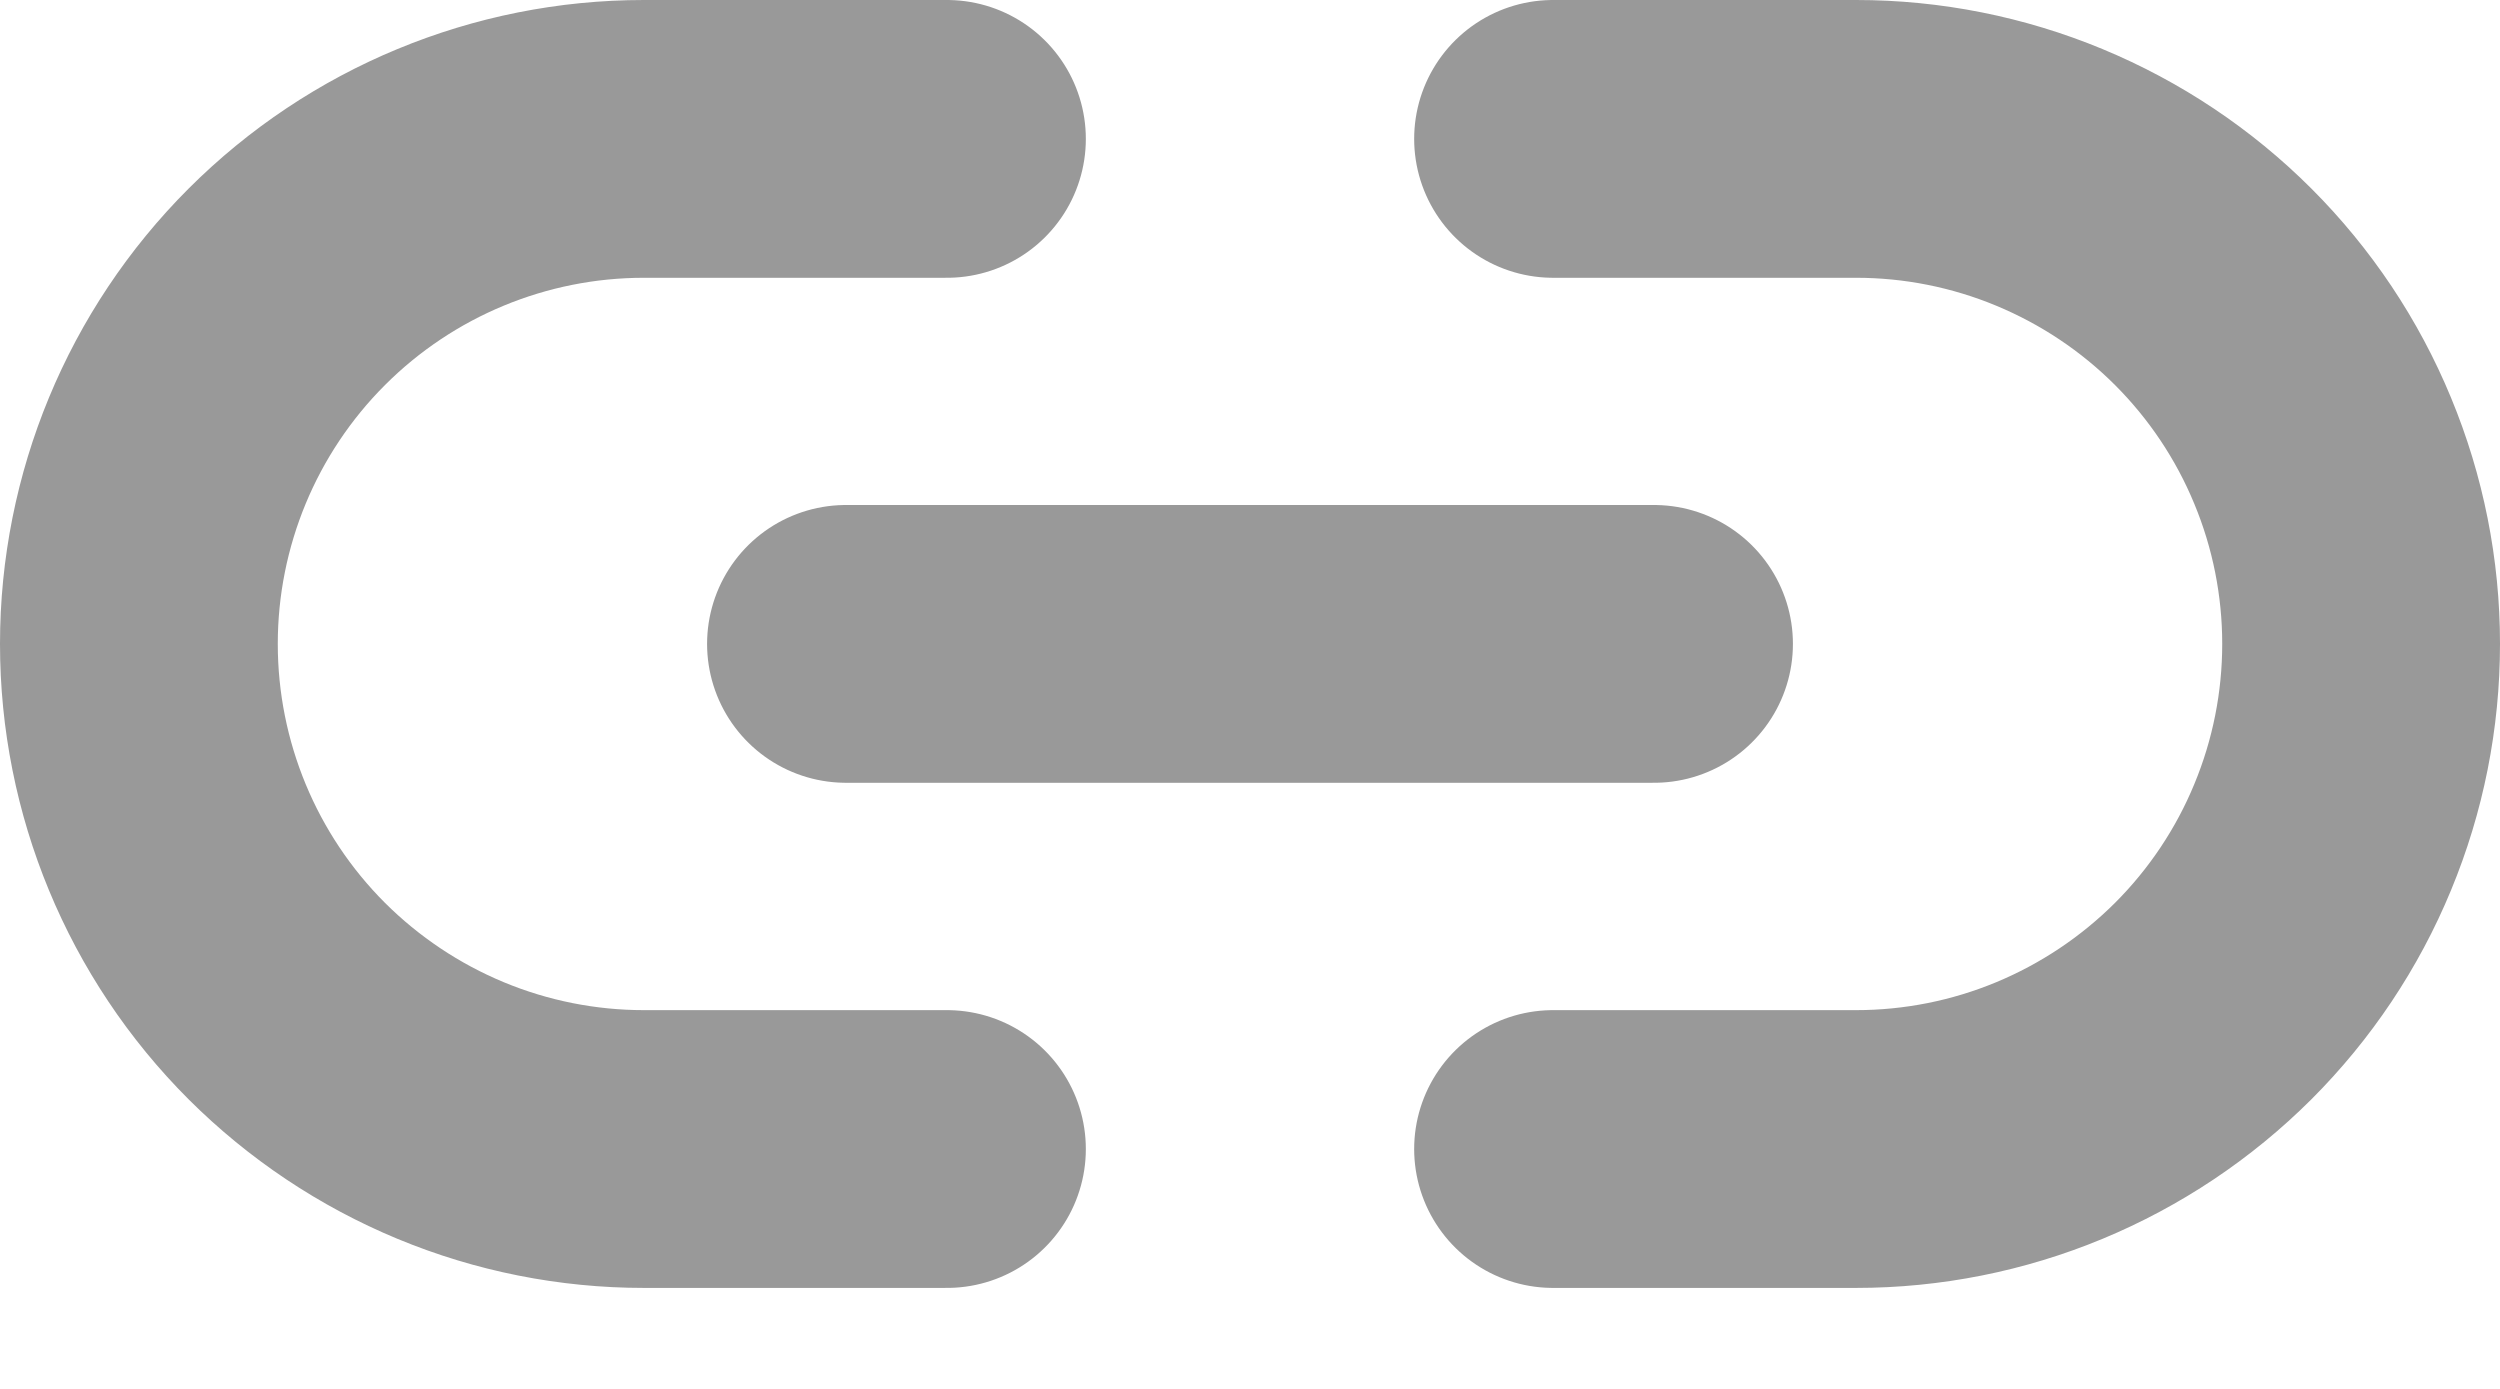 <svg width="18" height="10" viewBox="0 0 18 10" fill="none" xmlns="http://www.w3.org/2000/svg">
<path d="M11.182 1H13.364C13.841 1 14.314 1.094 14.755 1.277C15.196 1.46 15.597 1.727 15.935 2.065C16.273 2.403 16.541 2.804 16.723 3.245C16.906 3.686 17 4.159 17 4.636C17 5.114 16.906 5.587 16.723 6.028C16.541 6.469 16.273 6.87 15.935 7.208C15.597 7.545 15.196 7.813 14.755 7.996C14.314 8.179 13.841 8.273 13.364 8.273H11.182M6.818 8.273H4.636C4.159 8.273 3.686 8.179 3.245 7.996C2.804 7.813 2.403 7.545 2.065 7.208C1.383 6.526 1 5.601 1 4.636C1 3.672 1.383 2.747 2.065 2.065C2.747 1.383 3.672 1 4.636 1H6.818M6.091 4.636H11.909" stroke="#999999" stroke-width="2" stroke-linecap="round" stroke-linejoin="round"/>
</svg>
